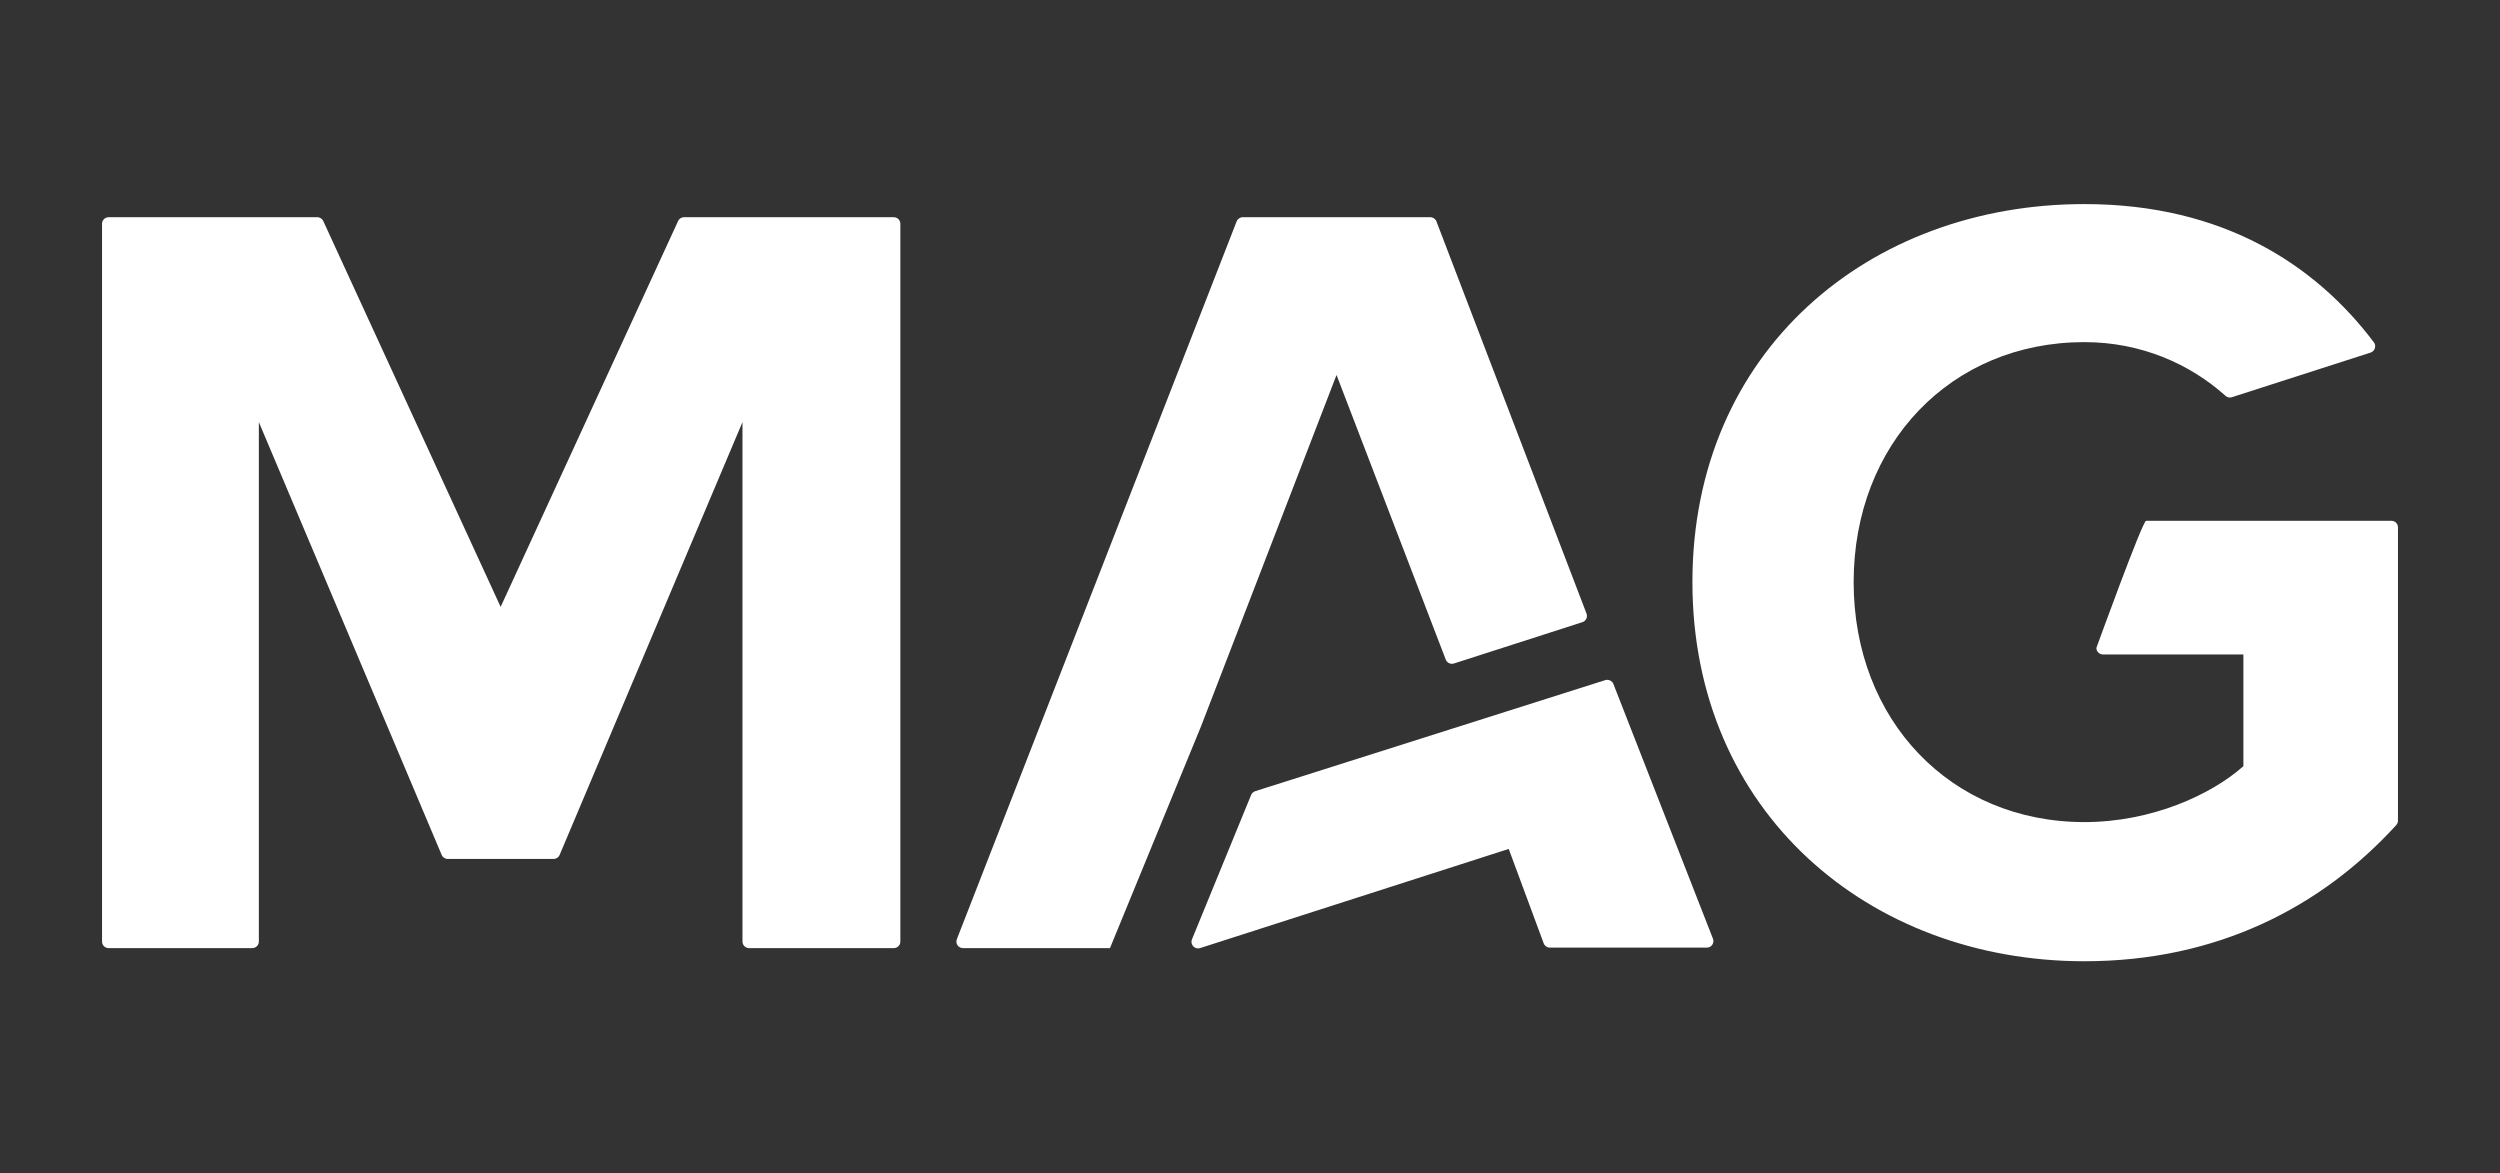 <svg xmlns="http://www.w3.org/2000/svg" width="98" height="46" viewBox="0 0 98 46" fill="none"><rect x="0" y="0" width="98" height="46" fill="#333333" stroke="none"/><path d="M66.343 22.819C66.343 31.838 73.268 37.681 81.708 37.681C86.906 37.681 90.994 35.565 93.932 32.344C93.976 32.296 94 32.232 94 32.167V20.67C94 20.529 93.885 20.415 93.743 20.415H84.127C83.985 20.415 82.178 25.398 82.178 25.398C82.178 25.539 82.293 25.654 82.435 25.654H87.941V30.034C86.686 31.151 84.349 32.226 81.708 32.226C76.47 32.226 72.663 28.231 72.663 22.819C72.663 17.407 76.47 13.411 81.708 13.411C83.929 13.411 85.848 14.267 87.242 15.518C87.309 15.579 87.402 15.599 87.488 15.571L92.926 13.822C93.094 13.767 93.163 13.563 93.058 13.422C90.792 10.412 87.176 8 81.708 8C73.268 8 66.343 13.756 66.343 22.819ZM48.717 8.515C48.611 8.515 48.515 8.58 48.476 8.679L37.508 36.818C37.443 36.985 37.567 37.166 37.748 37.166H43.511L47.079 28.476L52.392 14.699L56.672 25.852C56.719 25.982 56.862 26.051 56.994 26.009L62.03 24.389C62.171 24.344 62.244 24.191 62.192 24.054L56.308 8.679C56.27 8.581 56.175 8.515 56.068 8.515H48.717ZM26.814 8.515C26.708 8.515 26.612 8.58 26.575 8.678L19.625 23.79L12.678 8.678C12.64 8.58 12.544 8.515 12.438 8.515H4.258C4.116 8.515 4 8.63 4 8.771V36.91C4 37.051 4.116 37.166 4.258 37.166H9.889C10.032 37.166 10.147 37.051 10.147 36.91V16.547L17.312 33.509C17.351 33.606 17.446 33.671 17.552 33.671H21.7C21.806 33.671 21.901 33.606 21.939 33.509L29.105 16.547V36.907C29.105 37.05 29.221 37.166 29.365 37.166H35.038C35.179 37.166 35.294 37.051 35.294 36.91V8.771C35.294 8.63 35.178 8.515 35.036 8.515H26.814ZM62.926 26.661L49.206 31.014C49.132 31.038 49.073 31.092 49.044 31.162L46.725 36.822C46.642 37.026 46.836 37.233 47.047 37.164L59.142 33.278L60.513 36.979C60.551 37.08 60.647 37.147 60.755 37.147H66.908C67.089 37.147 67.213 36.967 67.149 36.8L63.245 26.812C63.206 26.712 63.109 26.649 63.005 26.649C62.979 26.649 62.952 26.652 62.926 26.661Z" fill="white"></path></svg>